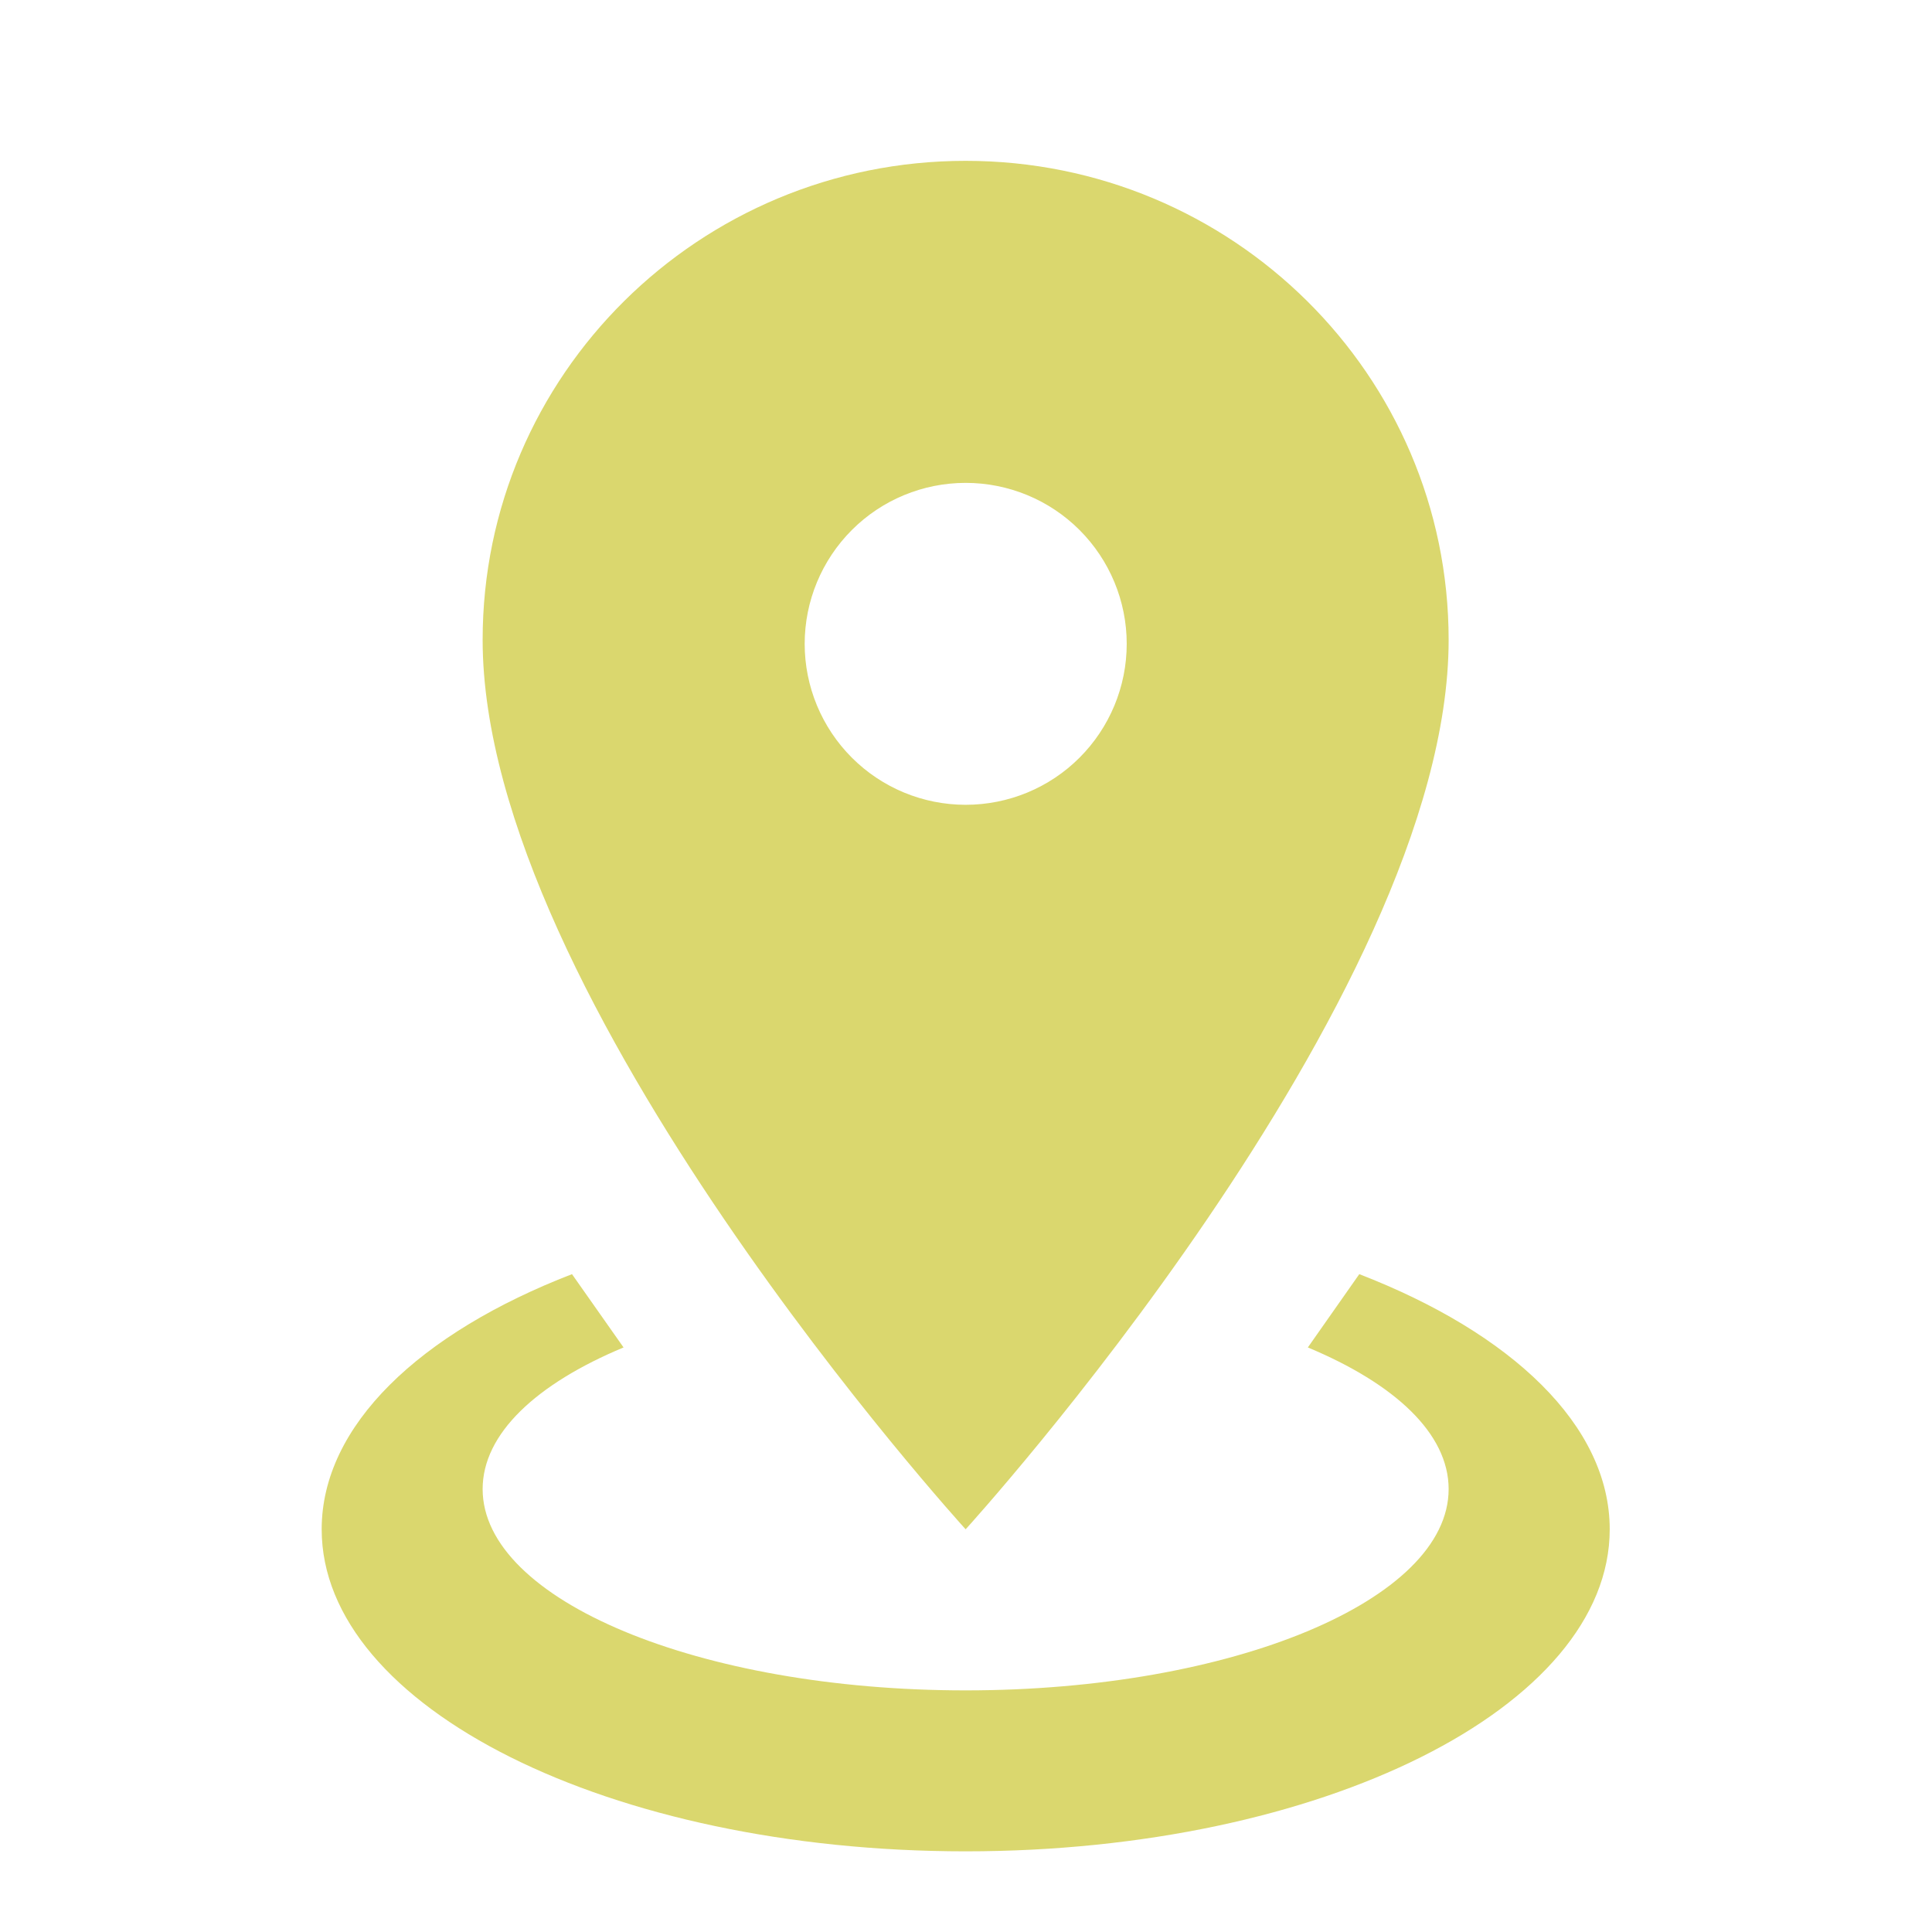 <?xml version="1.0" encoding="UTF-8"?> <svg xmlns="http://www.w3.org/2000/svg" width="16" height="16" viewBox="0 0 16 16" fill="none"> <path d="M7.997 1.332C10.204 1.332 11.997 3.105 11.997 5.299C11.997 8.272 7.997 12.665 7.997 12.665C7.997 12.665 3.997 8.272 3.997 5.299C3.997 3.105 5.791 1.332 7.997 1.332ZM7.997 3.999C7.644 3.999 7.305 4.139 7.055 4.389C6.805 4.639 6.664 4.978 6.664 5.332C6.664 5.686 6.805 6.025 7.055 6.275C7.305 6.525 7.644 6.665 7.997 6.665C8.351 6.665 8.69 6.525 8.94 6.275C9.19 6.025 9.331 5.686 9.331 5.332C9.331 4.978 9.19 4.639 8.94 4.389C8.69 4.139 8.351 3.999 7.997 3.999ZM13.331 12.665C13.331 14.139 10.944 15.332 7.997 15.332C5.051 15.332 2.664 14.139 2.664 12.665C2.664 11.805 3.477 11.039 4.737 10.552L5.164 11.159C4.444 11.459 3.997 11.872 3.997 12.332C3.997 13.252 5.791 13.999 7.997 13.999C10.204 13.999 11.997 13.252 11.997 12.332C11.997 11.872 11.551 11.459 10.831 11.159L11.257 10.552C12.517 11.039 13.331 11.805 13.331 12.665Z" fill="#DAD76E"></path> </svg> 